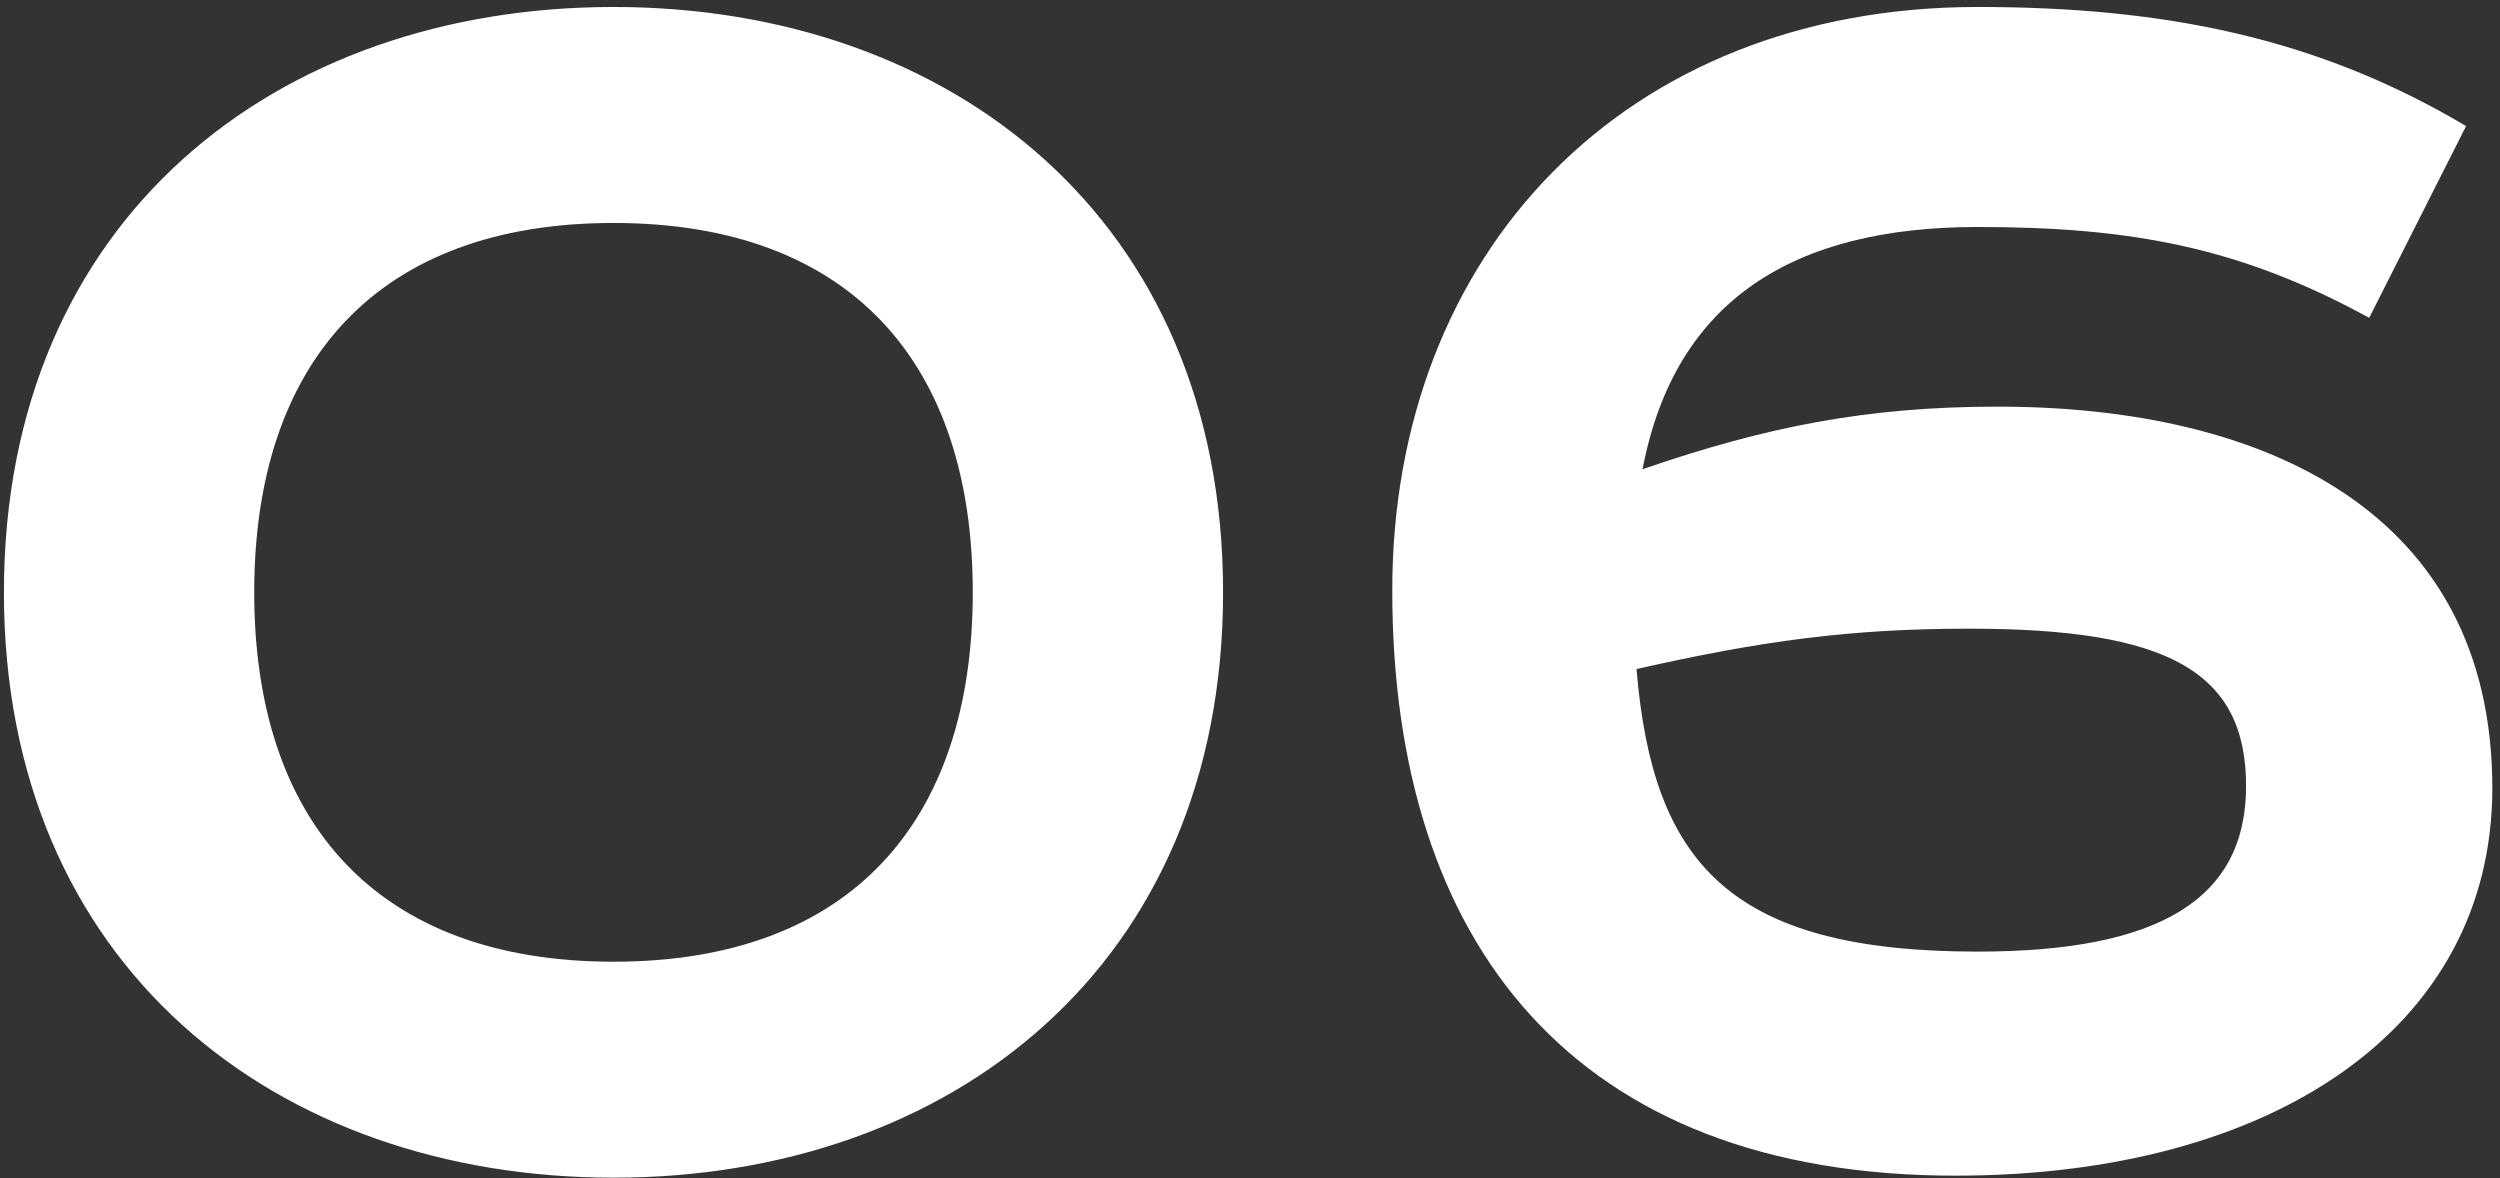 <?xml version="1.0" encoding="UTF-8"?> <svg xmlns="http://www.w3.org/2000/svg" width="261" height="123" viewBox="0 0 261 123" fill="none"><rect x="0" y="0" width="261" height="123" fill="#333333" stroke="none"/> <path d="M26.54 61.84C26.54 37.817 39.394 23.277 64.049 23.277C88.704 23.277 101.558 37.817 101.558 61.84C101.558 85.862 88.704 100.403 64.049 100.403C39.394 100.403 26.54 85.862 26.54 61.84ZM127.688 61.84C127.688 22.855 99.24 0.729 64.049 0.729C28.858 0.729 0.41 22.855 0.41 61.84C0.41 100.824 28.858 122.95 64.049 122.95C99.24 122.95 127.688 100.824 127.688 61.84ZM257.459 13.162C241.865 3.89 225.85 0.729 206.463 0.729C169.586 0.729 145.353 26.438 145.353 61.629C145.353 98.506 164.318 122.739 204.145 122.739C237.229 122.739 260.198 107.356 260.198 82.28C260.198 53.411 236.386 42.453 208.571 42.453C194.873 42.453 184.337 44.56 171.483 48.985C174.854 31.284 187.287 23.698 206.463 23.698C222.479 23.698 233.858 25.806 247.344 33.181L257.459 13.162ZM170.851 69.847C183.916 66.897 193.188 65.633 205.62 65.633C226.272 65.633 234.49 70.058 234.49 82.069C234.49 93.87 225.429 99.349 206.463 99.349C180.544 99.349 172.537 90.077 170.851 69.847Z" fill="white"></path> </svg> 